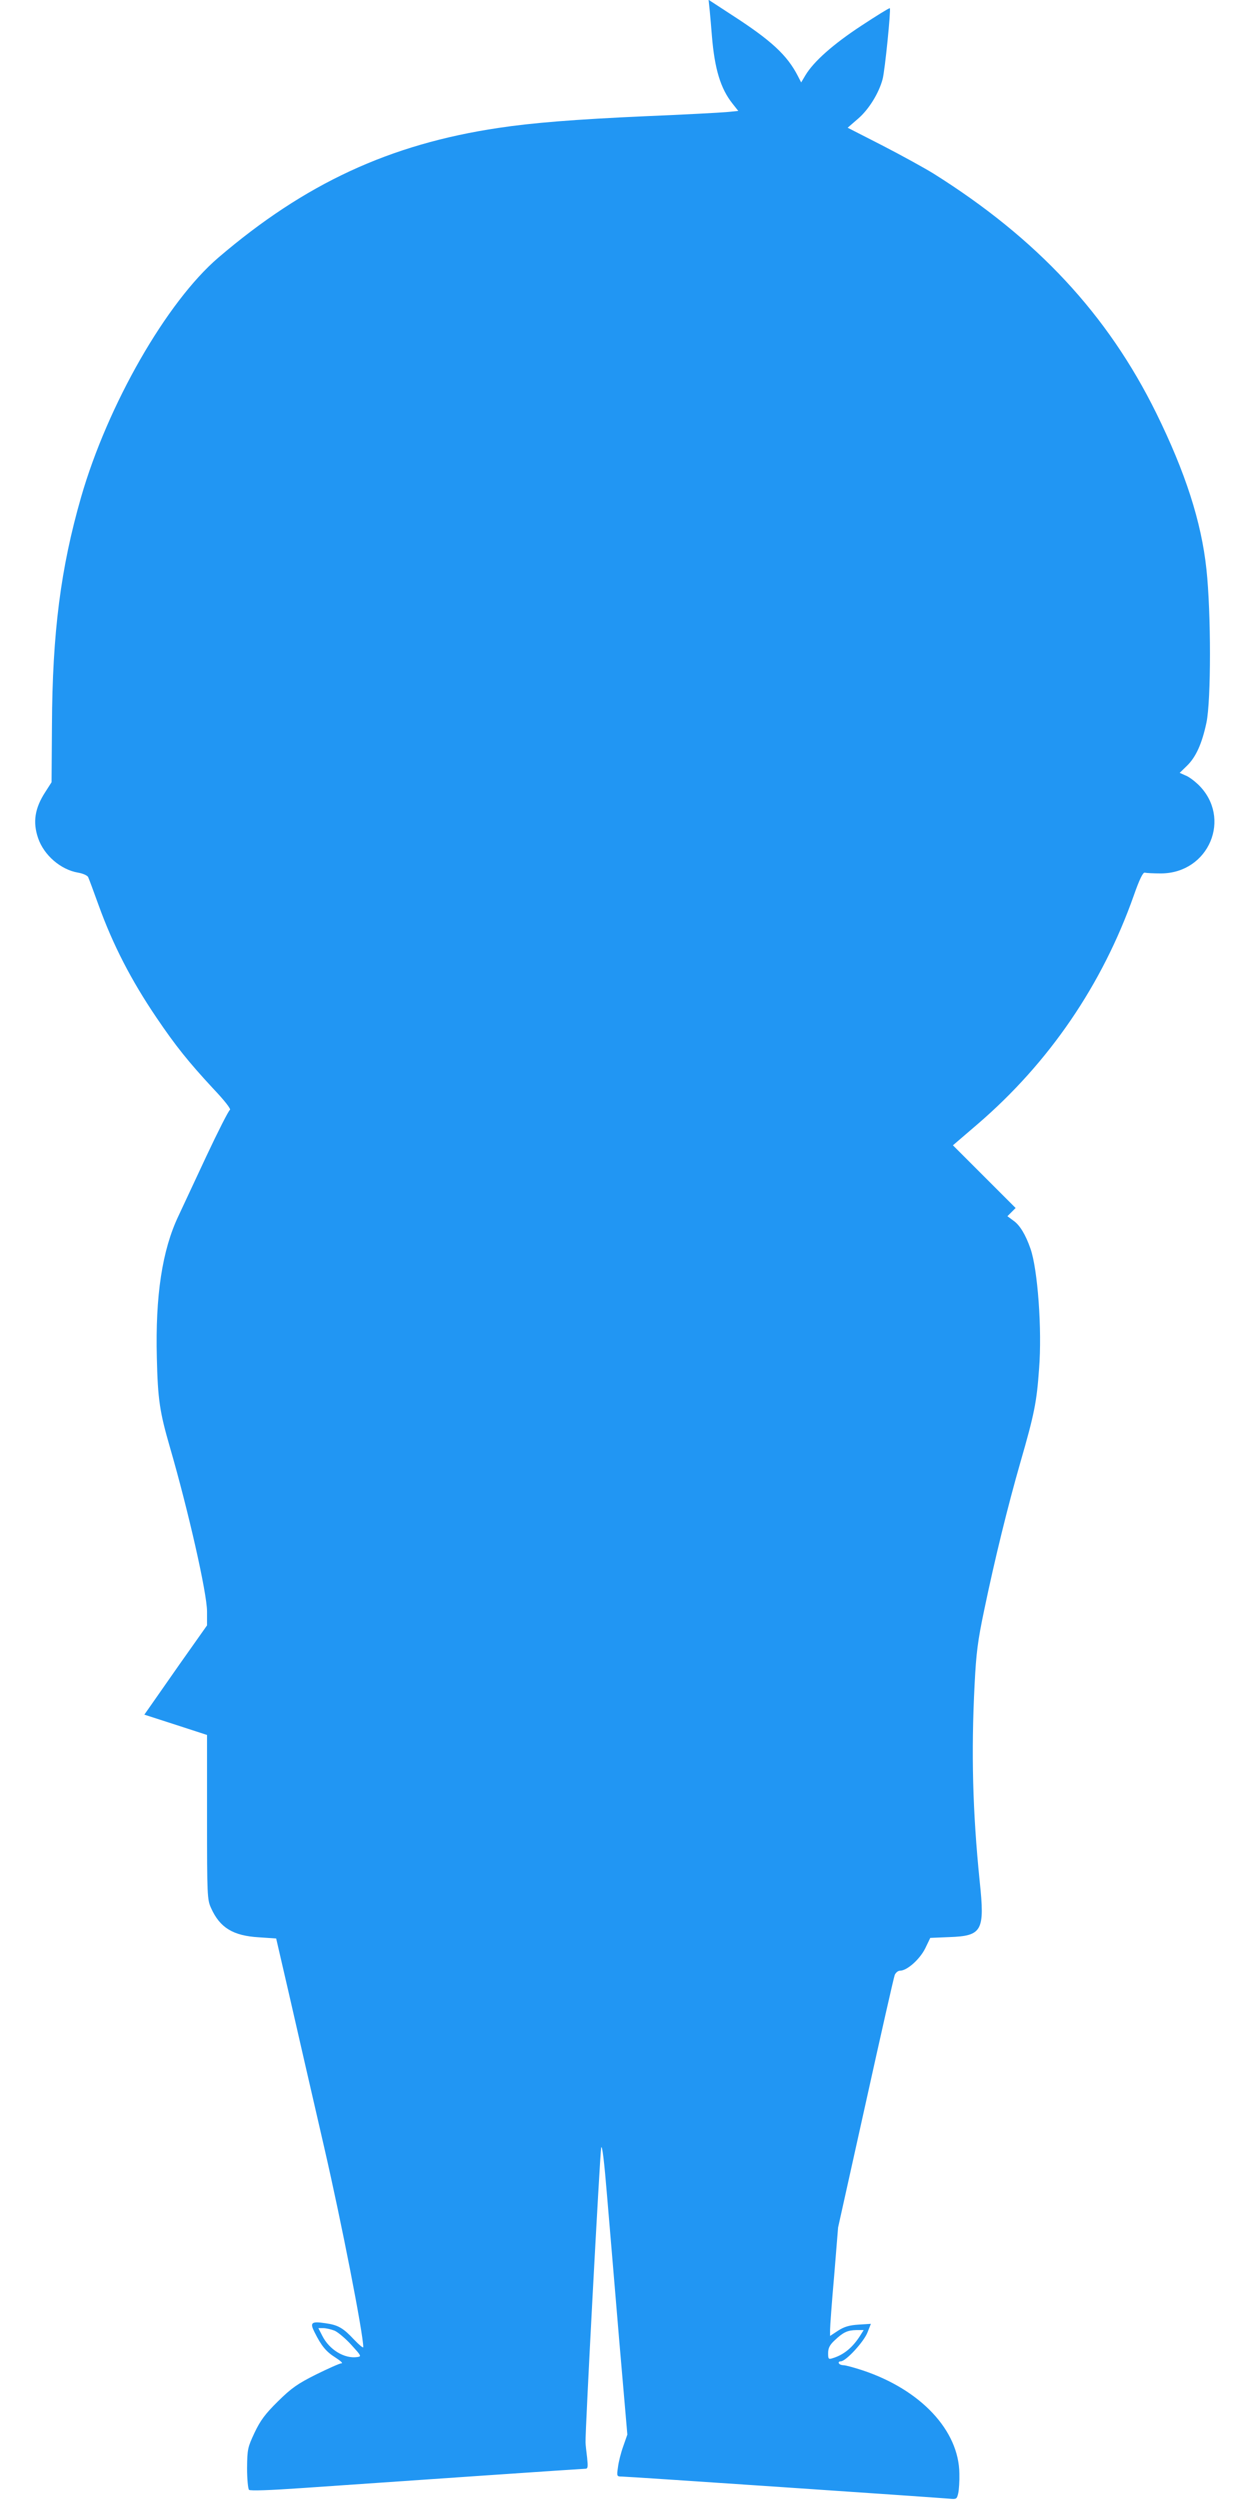 <?xml version="1.0" standalone="no"?>
<!DOCTYPE svg PUBLIC "-//W3C//DTD SVG 20010904//EN"
 "http://www.w3.org/TR/2001/REC-SVG-20010904/DTD/svg10.dtd">
<svg version="1.0" xmlns="http://www.w3.org/2000/svg"
 width="640pt" height="1280pt" viewBox="0 0 640 1280"
 preserveAspectRatio="xMidYMid meet">
<g transform="translate(0,1280) scale(0.1,-0.1)"
fill="#2196f3" stroke="none">
<path d="M3634 12743 c3 -32 8 -89 11 -128 14 -168 44 -268 105 -345 l30 -38
-62 -6 c-35 -3 -220 -13 -413 -21 -359 -16 -582 -34 -753 -60 -557 -83 -991
-285 -1434 -664 -265 -227 -567 -754 -703 -1227 -104 -362 -147 -693 -149
-1169 l-2 -290 -32 -50 c-54 -83 -65 -154 -37 -236 30 -88 116 -162 205 -177
24 -4 46 -14 51 -22 4 -8 28 -73 54 -145 73 -202 166 -383 296 -575 98 -145
164 -227 289 -362 59 -62 95 -108 87 -111 -6 -2 -61 -110 -121 -238 -60 -129
-124 -265 -142 -304 -84 -176 -119 -411 -111 -727 5 -215 15 -278 67 -458 94
-324 190 -747 190 -841 l0 -71 -142 -201 c-77 -111 -150 -214 -160 -229 l-19
-27 161 -52 160 -52 0 -421 c0 -402 1 -423 21 -466 45 -100 112 -141 244 -149
l89 -6 67 -290 c36 -159 117 -510 179 -780 90 -391 199 -950 200 -1022 0 -7
-21 11 -47 38 -56 60 -82 75 -146 84 -73 11 -82 4 -56 -47 35 -70 59 -99 107
-129 25 -16 39 -29 31 -29 -9 0 -67 -26 -130 -57 -96 -48 -127 -70 -196 -138
-66 -65 -90 -98 -120 -161 -35 -75 -37 -84 -38 -181 0 -56 5 -106 10 -111 6
-6 111 -2 270 9 519 36 1437 99 1452 99 13 0 14 9 9 57 -4 32 -8 67 -8 78 -3
44 74 1482 80 1509 5 19 16 -74 30 -245 13 -151 41 -488 63 -749 l41 -475 -21
-60 c-12 -33 -24 -81 -27 -107 -7 -47 -6 -48 21 -48 30 0 1604 -107 1672 -113
40 -4 42 -3 49 27 4 17 7 63 6 101 -2 221 -198 430 -496 529 -43 14 -86 26
-97 26 -10 0 -21 4 -24 10 -3 5 1 10 10 10 26 0 119 101 137 149 l17 43 -63
-4 c-48 -3 -74 -11 -105 -31 l-41 -27 0 32 c0 17 9 142 21 277 l20 246 141
635 c77 349 144 645 149 658 5 12 17 22 27 22 36 0 101 58 129 114 l26 54 97
4 c169 6 183 31 156 286 -36 354 -44 657 -26 1008 8 160 16 223 49 380 54 260
121 533 186 759 71 246 83 307 95 476 16 201 -7 511 -44 616 -25 72 -55 121
-87 143 l-31 23 21 21 21 21 -160 160 -161 161 127 109 c366 315 638 714 799
1170 29 83 47 119 56 117 8 -2 45 -4 82 -4 247 0 367 285 192 455 -20 19 -49
41 -66 47 l-29 13 36 35 c47 45 78 114 101 222 24 114 24 562 0 785 -26 244
-108 497 -257 800 -249 505 -610 893 -1140 1226 -47 29 -165 94 -262 144
l-178 91 53 46 c55 47 107 131 126 203 12 45 43 356 37 363 -3 2 -69 -39 -148
-91 -143 -94 -242 -182 -284 -252 l-22 -37 -17 33 c-55 107 -136 182 -339 313
l-118 77 6 -58z m-1921 -11876 c18 -8 57 -41 86 -73 50 -55 53 -59 31 -62 -66
-10 -144 37 -180 109 l-20 39 25 0 c14 0 40 -6 58 -13z m2692 -24 c-39 -62
-85 -100 -142 -117 -21 -7 -23 -4 -23 26 0 25 8 42 33 65 44 42 66 52 111 53
l38 0 -17 -27z"/>
</g>
</svg>
